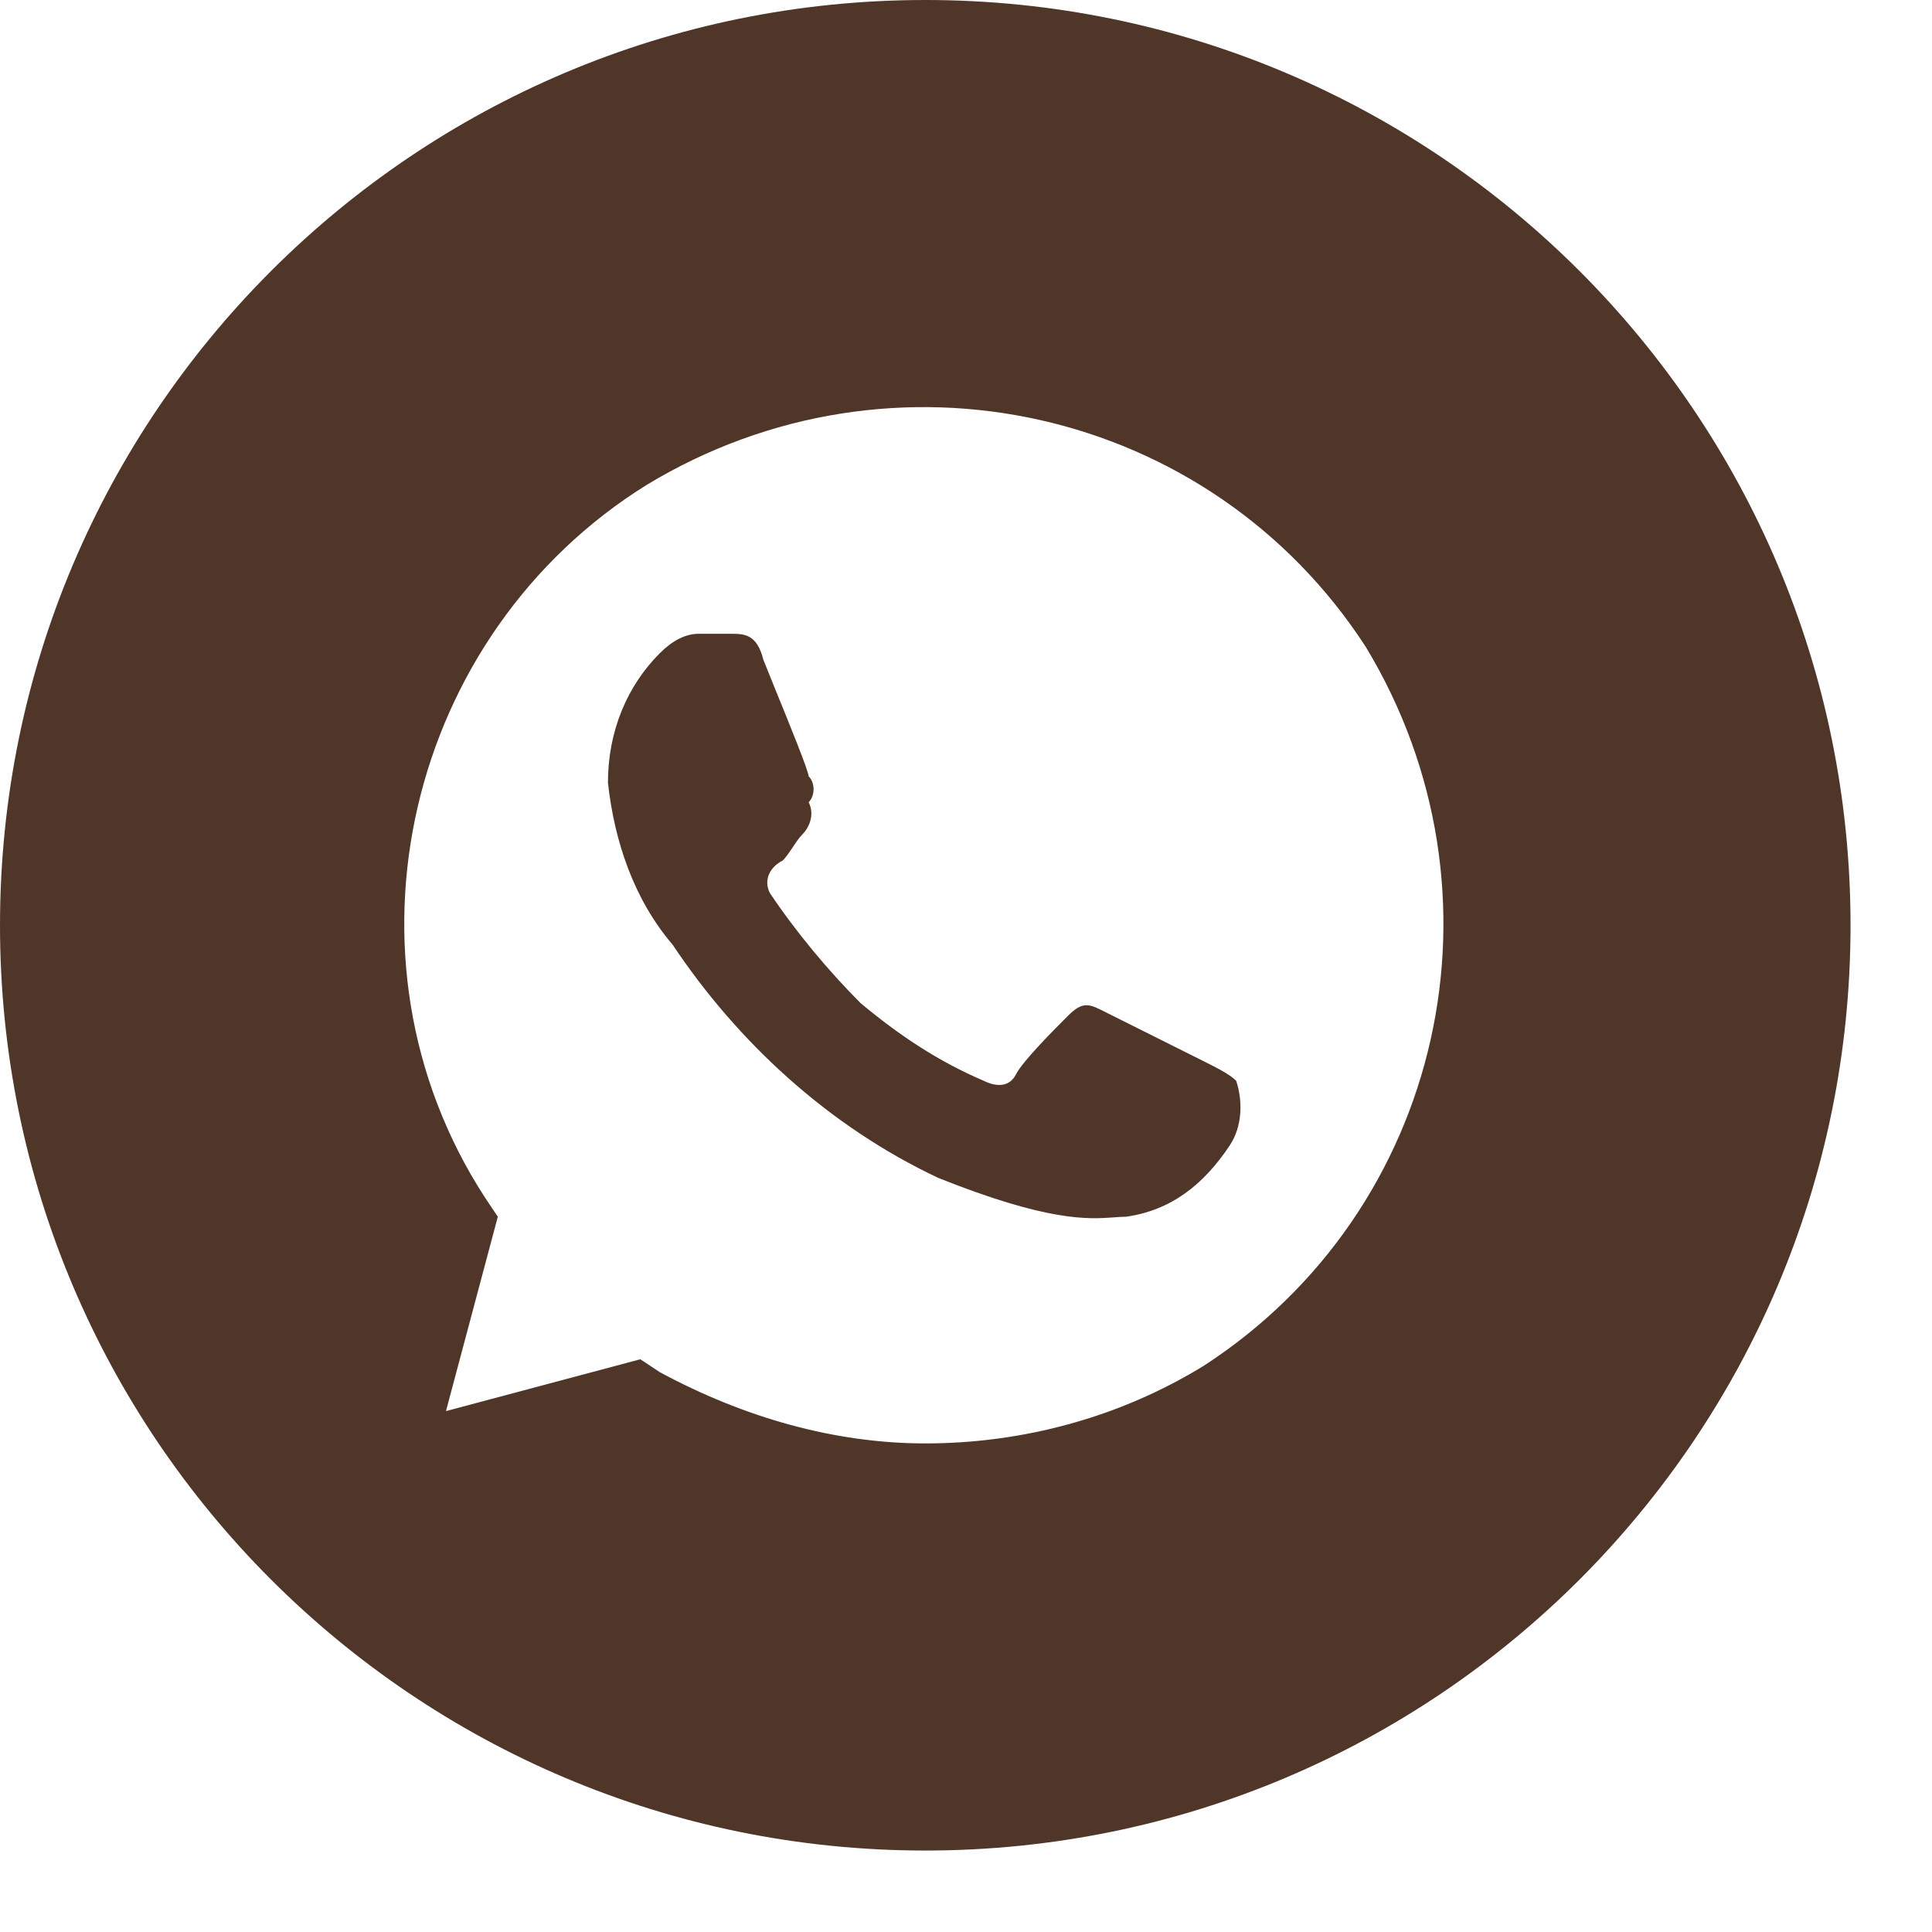 <?xml version="1.0" encoding="UTF-8"?> <svg xmlns="http://www.w3.org/2000/svg" width="18" height="18" viewBox="0 0 18 18" fill="none"><path fill-rule="evenodd" clip-rule="evenodd" d="M8.621 17.241C13.382 17.241 17.241 13.382 17.241 8.621C17.241 3.86 13.382 0 8.621 0C3.86 0 0 3.86 0 8.621C0 13.382 3.86 17.241 8.621 17.241ZM6.026 4.517C8.319 3.129 11.276 3.793 12.724 6.026C14.112 8.319 13.448 11.276 11.216 12.724C10.431 13.207 9.526 13.448 8.621 13.448C7.776 13.448 6.931 13.207 6.147 12.784L5.966 12.664L4.155 13.147L4.638 11.336L4.517 11.155C3.069 8.922 3.793 5.905 6.026 4.517ZM10.491 11.336C10.914 11.276 11.216 11.034 11.457 10.672C11.578 10.491 11.578 10.25 11.517 10.069C11.457 10.009 11.336 9.948 11.216 9.888L10.25 9.405C10.129 9.345 10.069 9.345 9.948 9.466C9.828 9.586 9.526 9.888 9.466 10.009C9.405 10.129 9.284 10.129 9.164 10.069C8.741 9.888 8.379 9.647 8.017 9.345C7.716 9.043 7.414 8.681 7.172 8.319C7.112 8.198 7.172 8.078 7.293 8.017C7.323 7.987 7.353 7.942 7.384 7.897C7.414 7.851 7.444 7.806 7.474 7.776C7.534 7.716 7.595 7.595 7.534 7.474C7.595 7.414 7.595 7.293 7.534 7.233C7.534 7.186 7.353 6.74 7.215 6.402C7.175 6.303 7.139 6.214 7.112 6.147C7.052 5.905 6.931 5.905 6.81 5.905H6.509C6.388 5.905 6.267 5.966 6.147 6.086C5.845 6.388 5.664 6.81 5.664 7.293C5.724 7.836 5.905 8.379 6.267 8.802C6.871 9.707 7.716 10.491 8.741 10.974C9.769 11.385 10.141 11.359 10.377 11.342C10.418 11.339 10.456 11.336 10.491 11.336Z" fill="#503629"></path></svg> 
